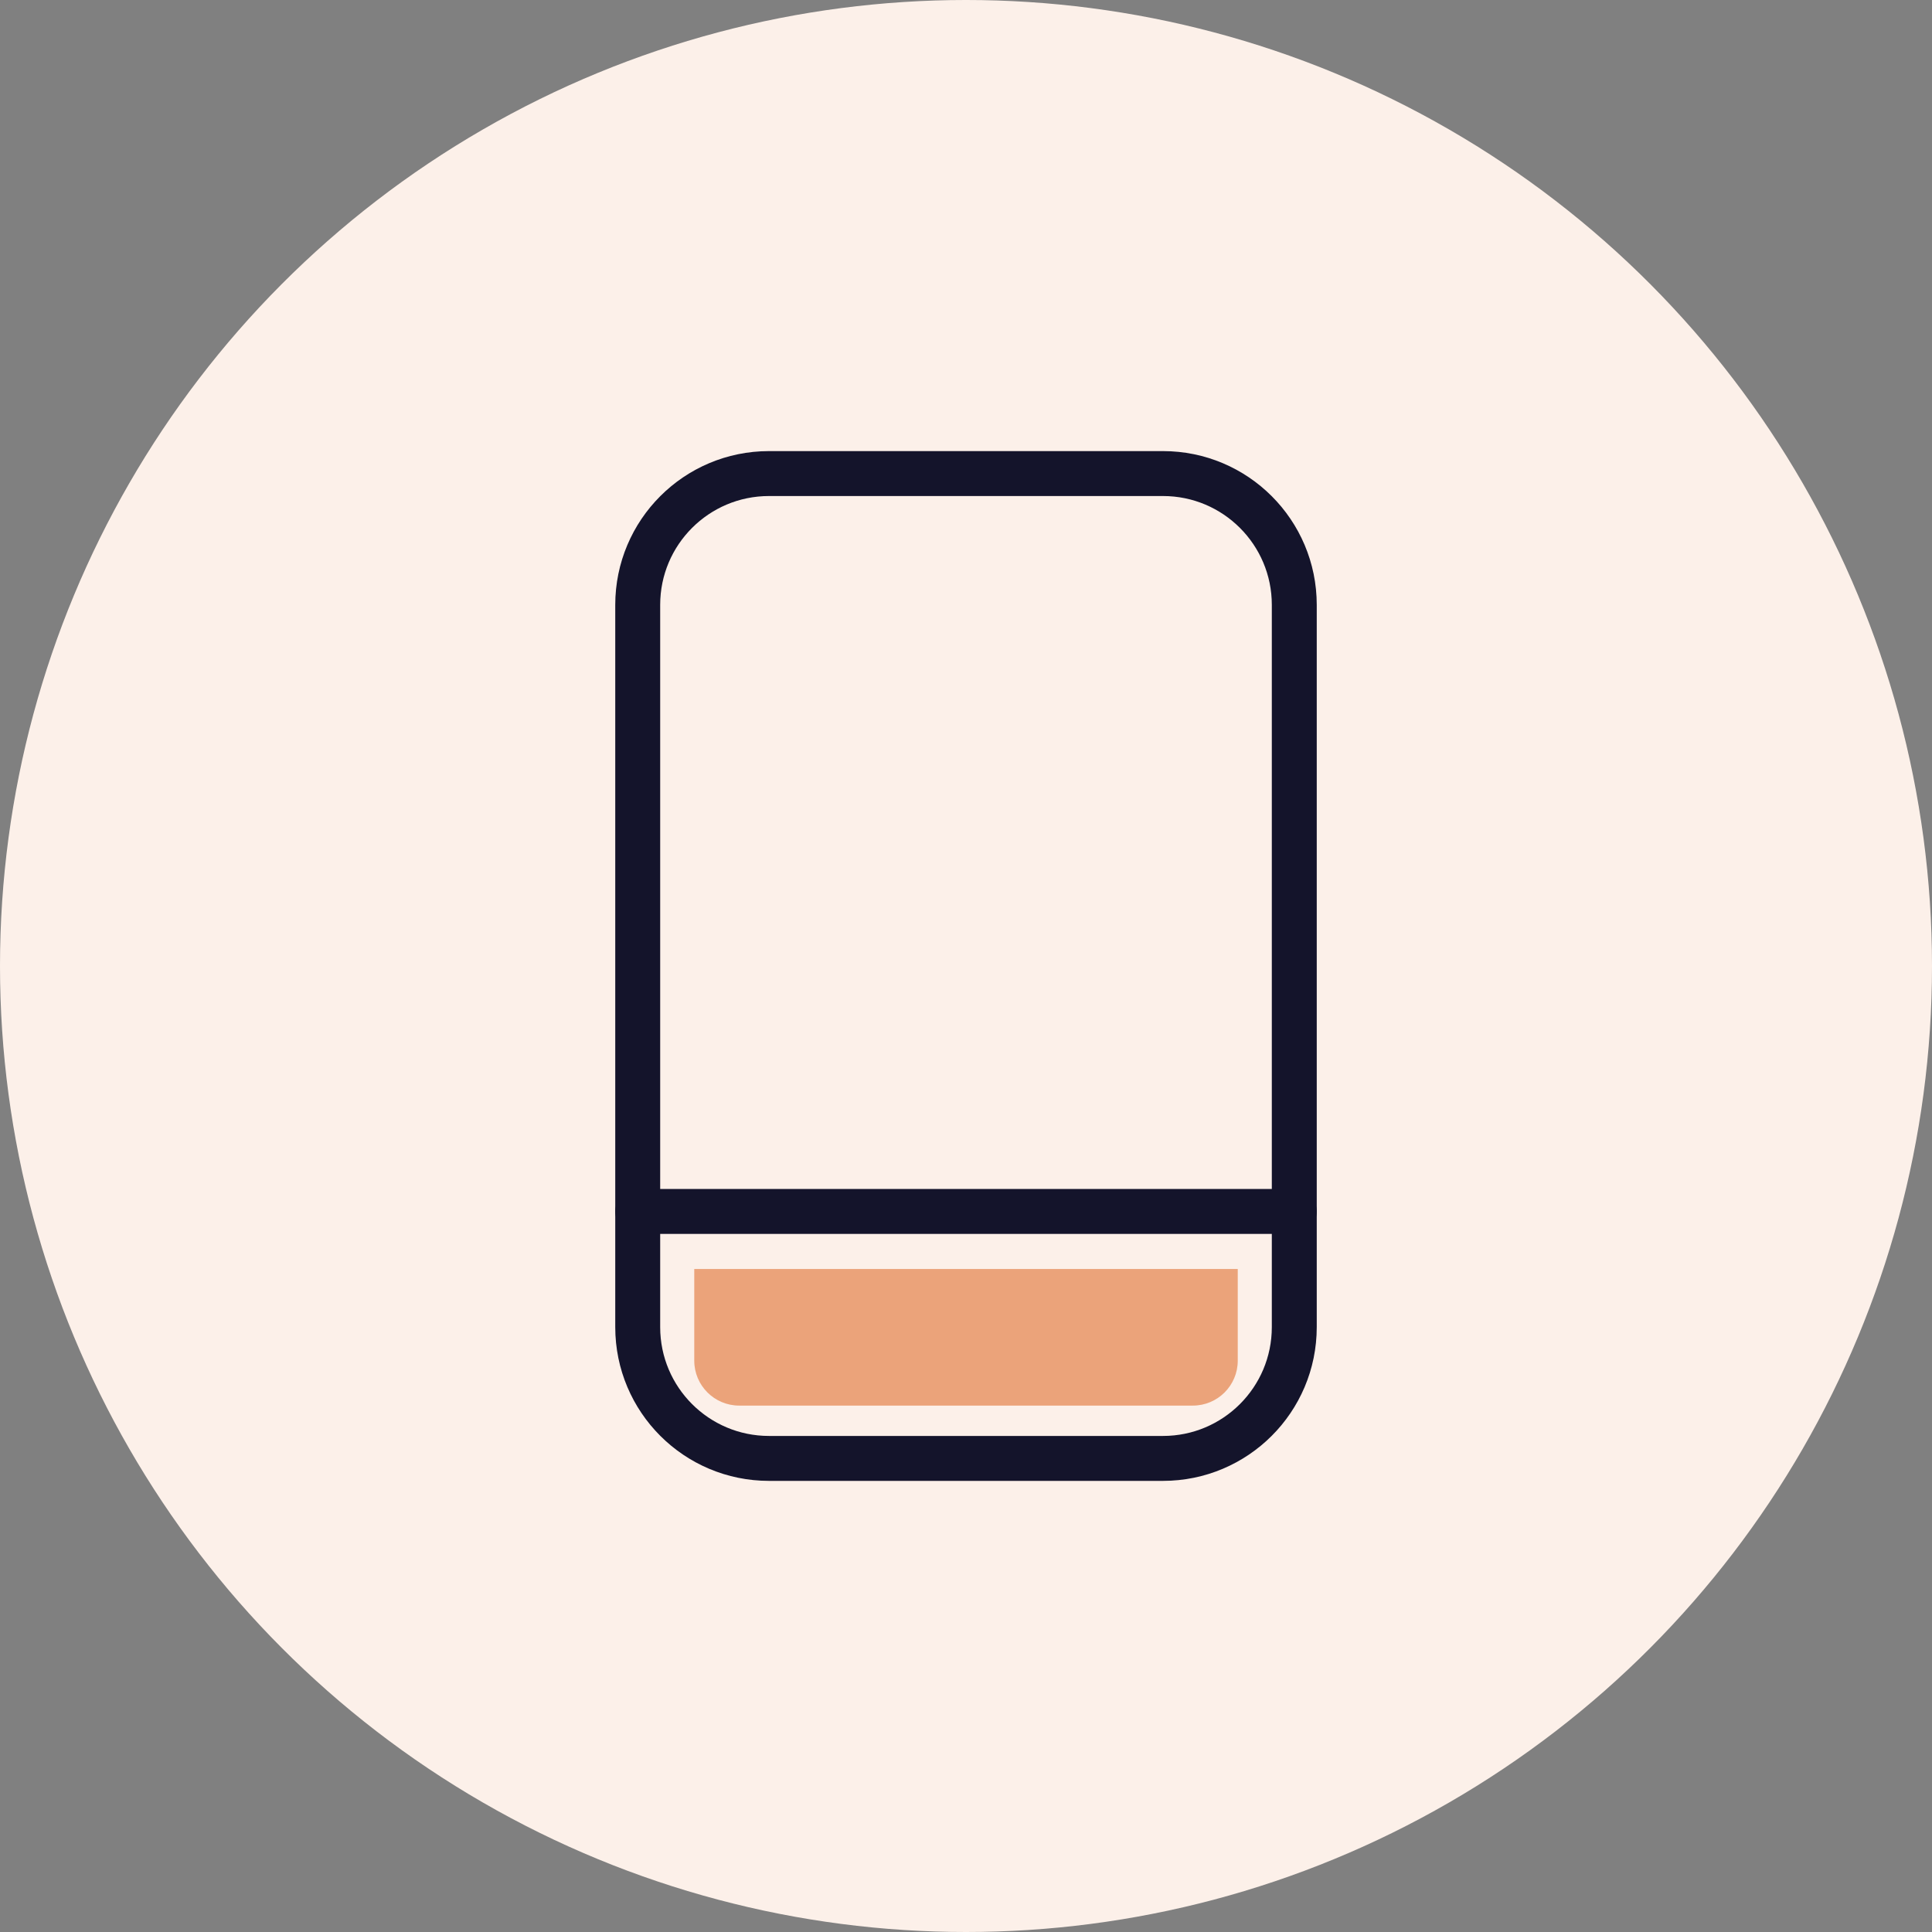 <svg width="86" height="86" viewBox="0 0 86 86" fill="none" xmlns="http://www.w3.org/2000/svg">
<rect x="0" y="0" width="86" height="86" fill="#808080" stroke="none"/>
<circle cx="43" cy="43" r="43" fill="#FCF0E9"/>
<path d="M51.768 21.08H34.232C31.004 21.08 28.387 23.697 28.387 26.925V59.074C28.387 62.303 31.004 64.919 34.232 64.919H51.768C54.996 64.919 57.613 62.303 57.613 59.074V26.925C57.613 23.697 54.996 21.08 51.768 21.08Z" stroke="#14142B" stroke-width="2" stroke-linecap="round" stroke-linejoin="round"/>
<path d="M28.387 53.926H57.613" stroke="#14142B" stroke-width="2" stroke-linecap="round" stroke-linejoin="round"/>
<path d="M30.904 56.488H55.097V60.568C55.097 61.672 54.202 62.568 53.097 62.568H32.904C31.8 62.568 30.904 61.672 30.904 60.568V56.488Z" fill="#EBA37A"/>
</svg>

